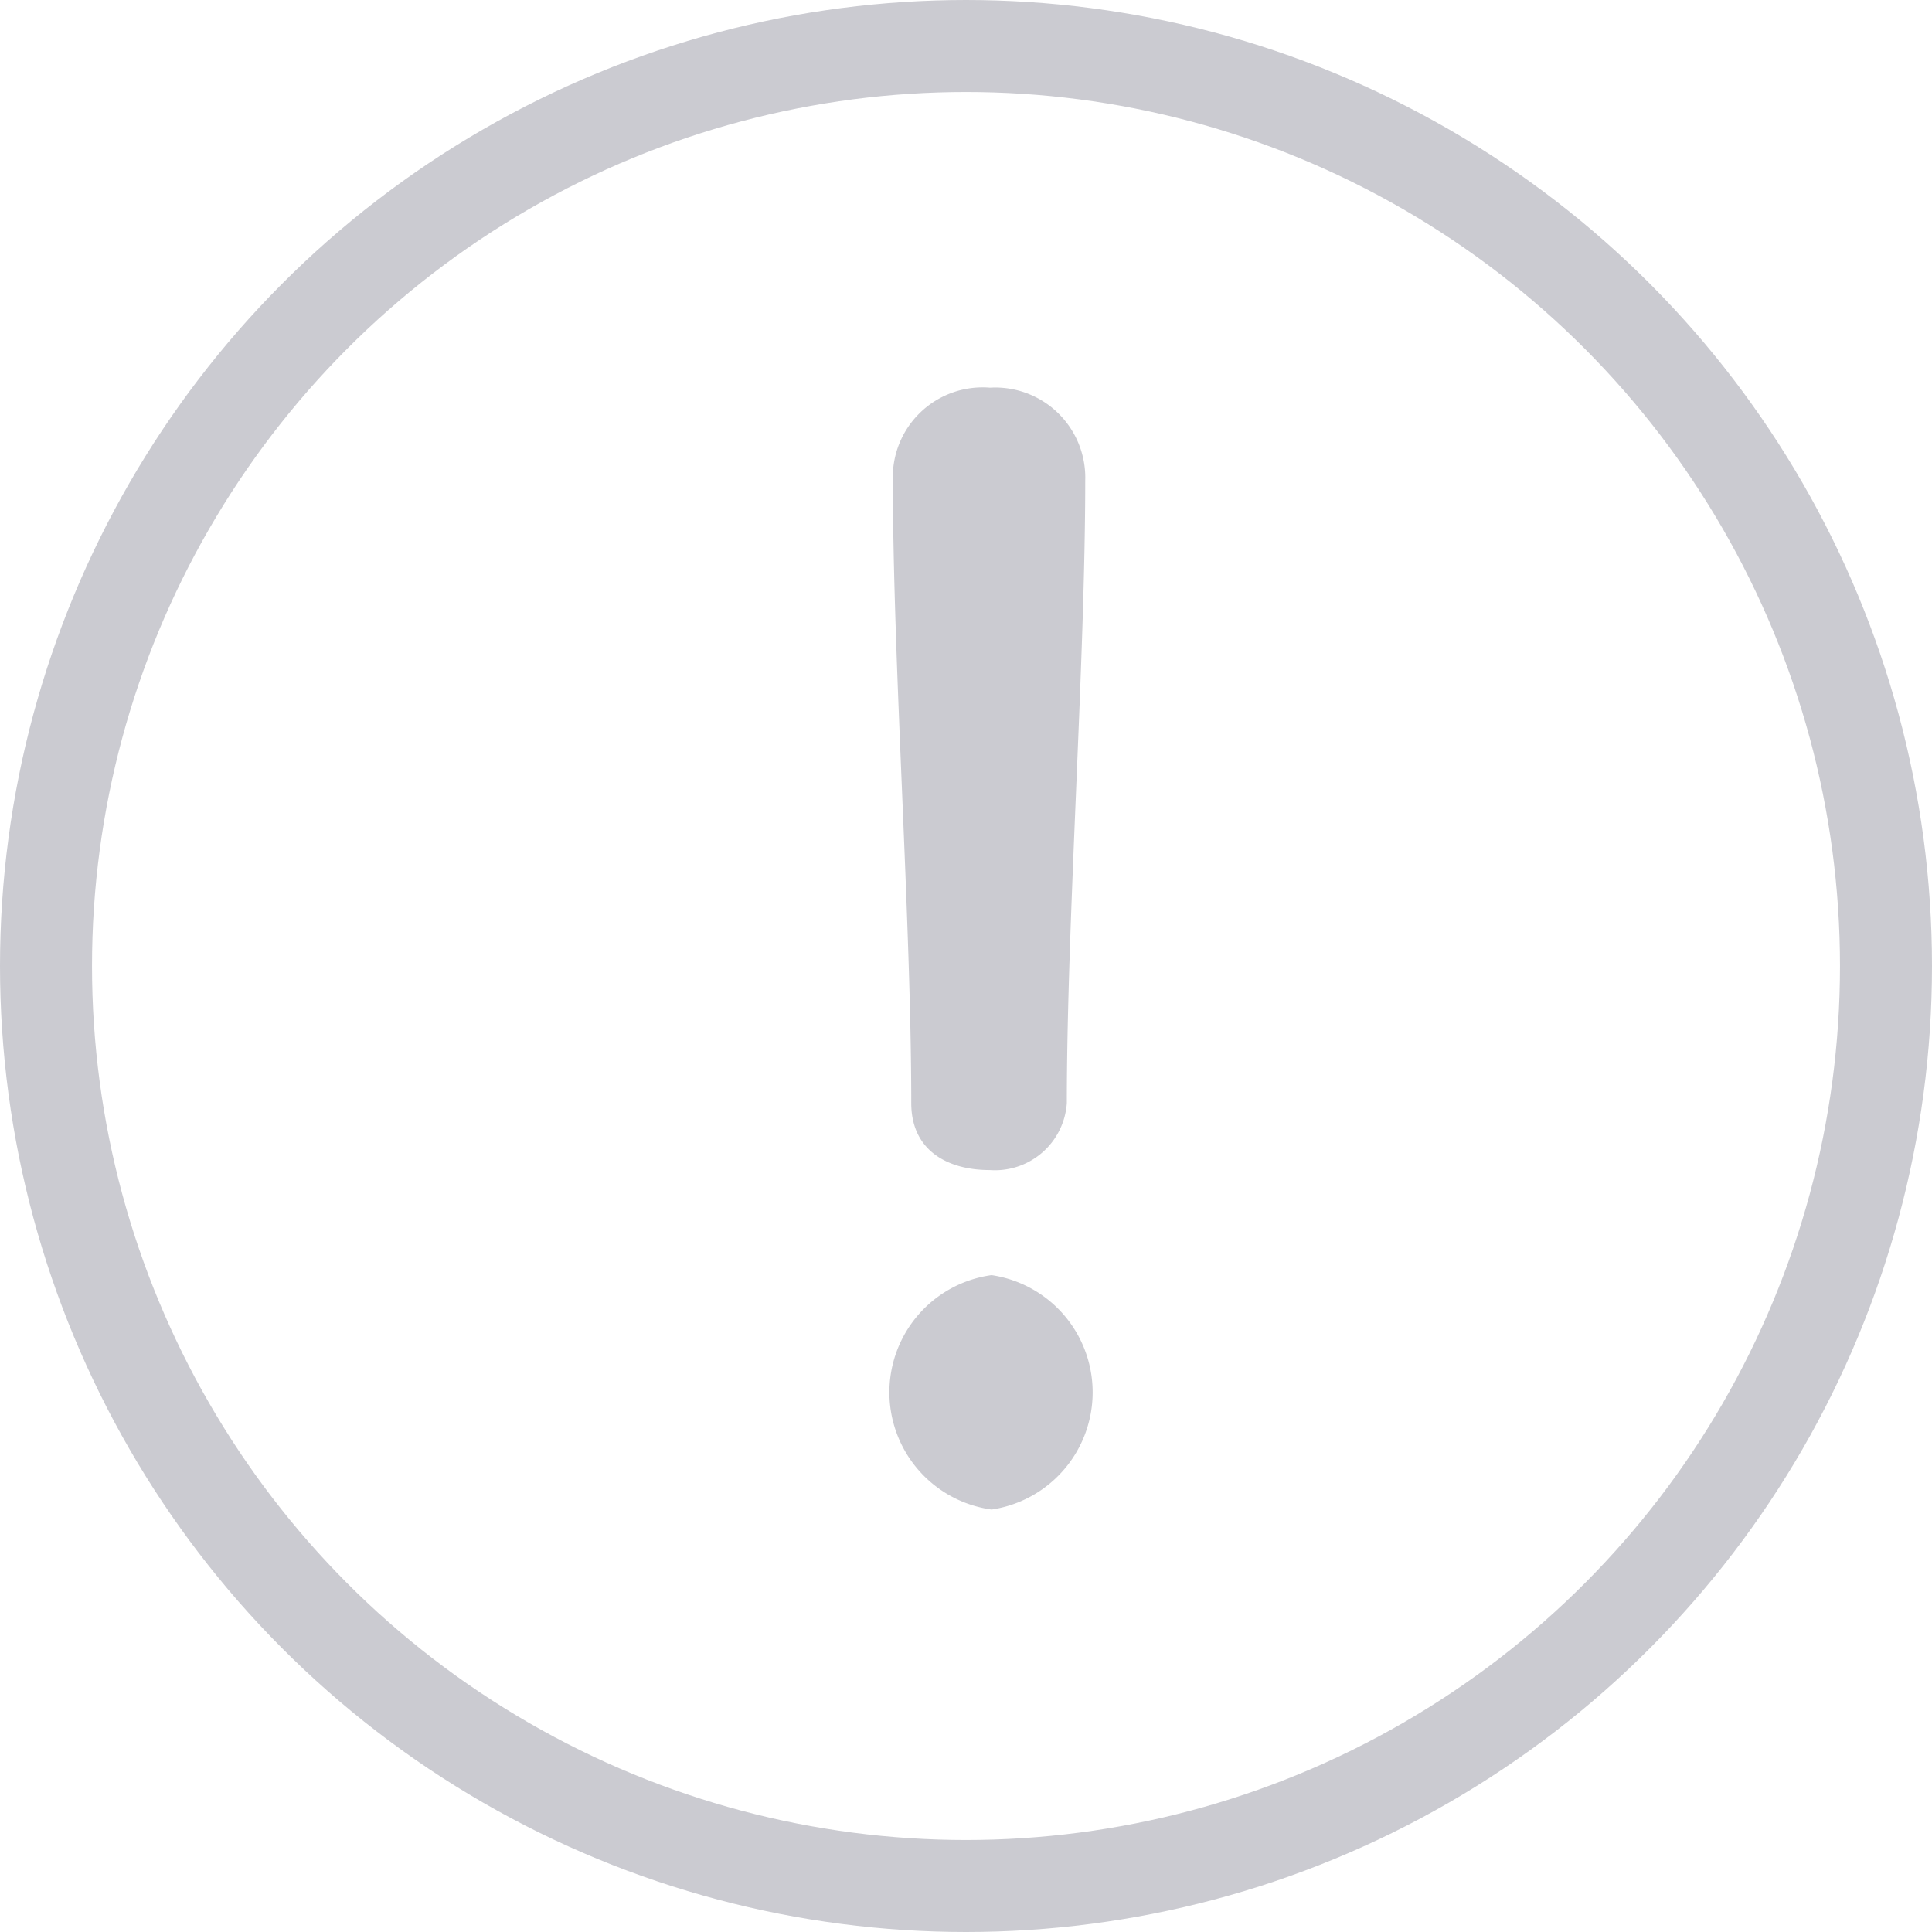 <svg xmlns="http://www.w3.org/2000/svg" width="21" height="21" viewBox="0 0 21 21"><defs><style>.a,.d{fill:none;}.a{stroke:#CBCBD1;}.b{fill:#CBCBD1;}.c{stroke:none;}</style></defs><g transform="translate(-2.753 -39.857)"><g class="a" transform="translate(2.753 39.857)"><circle class="c" cx="10.5" cy="10.5" r="10.5"/><circle class="d" cx="10.5" cy="10.5" r="10"/></g><path class="b" d="M234.633,173.005a.976.976,0,0,0-1.055,1.009c0,1.969.2,4.8.2,6.767,0,.513.39.728.853.728a.783.783,0,0,0,.838-.728c0-1.969.2-4.8.2-6.767A.979.979,0,0,0,234.633,173.005Z" transform="translate(-221.12 -128.934)"/><g transform="translate(12.418 53.717)"><g transform="translate(0 0)"><path class="b" d="M233.764,353.306a1.286,1.286,0,0,0,0,2.548,1.288,1.288,0,0,0,0-2.548Z" transform="translate(-232.651 -353.306)"/></g></g></g></svg>